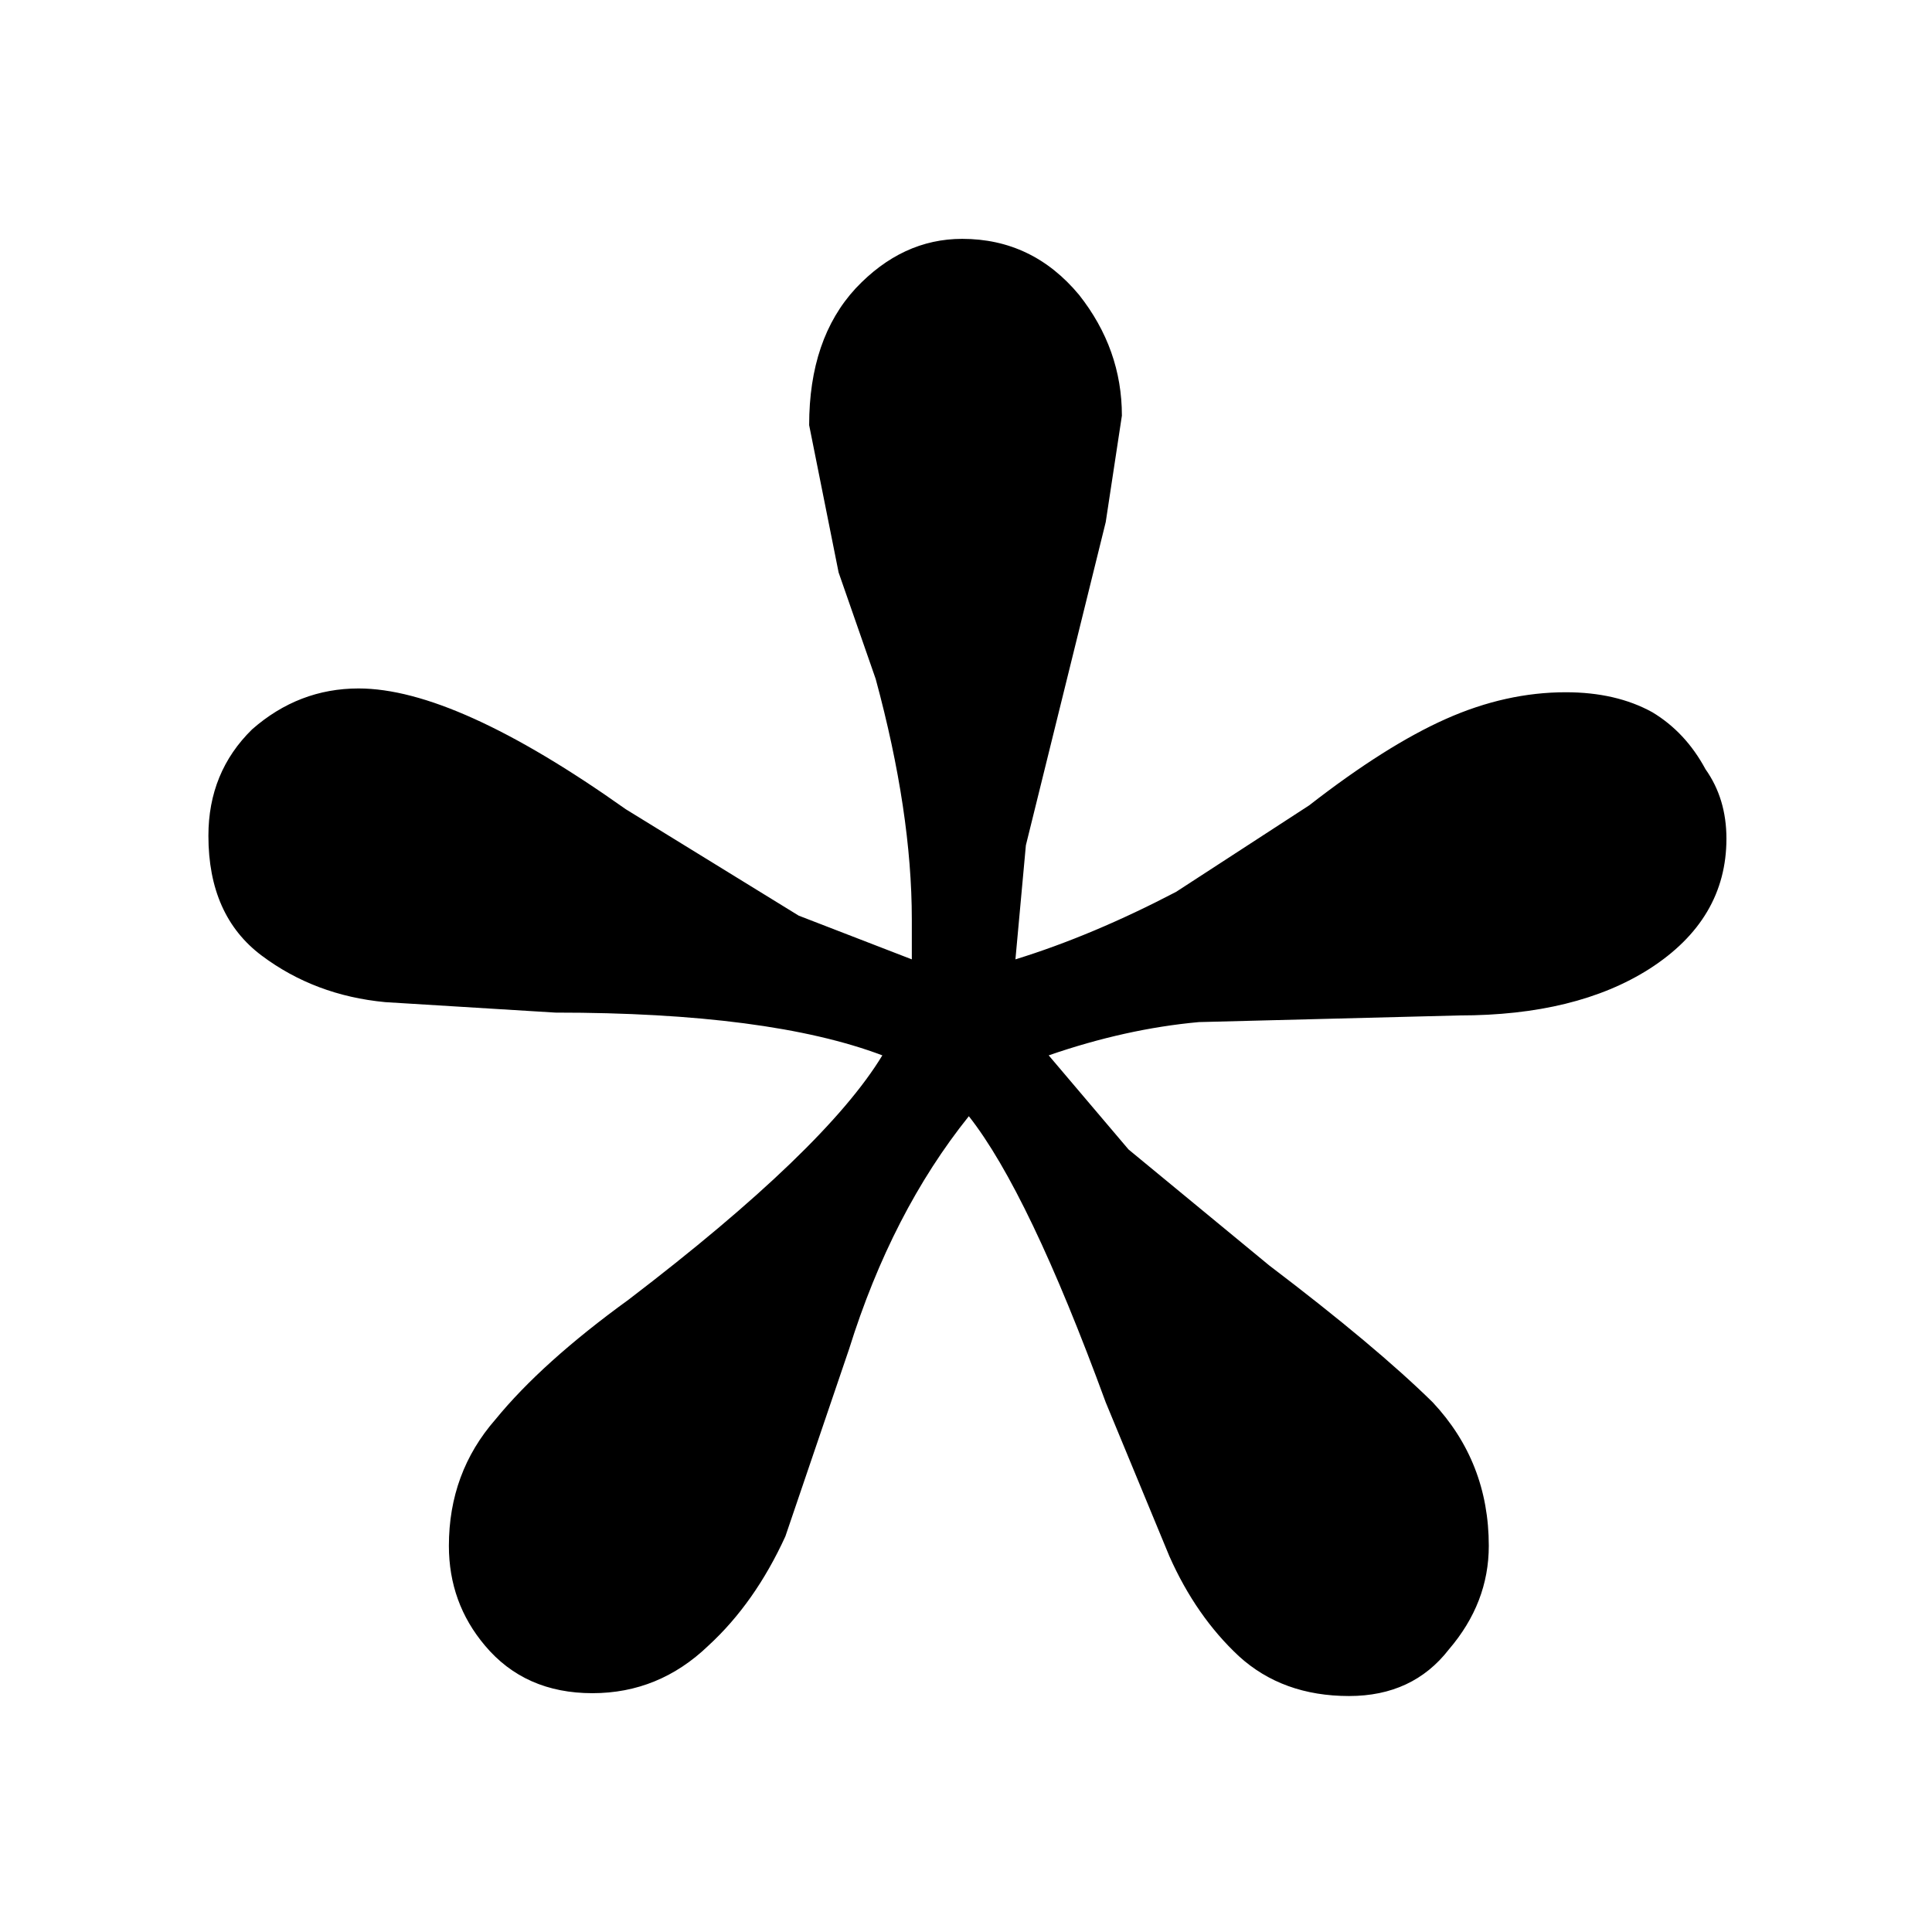 <?xml version="1.0" encoding="UTF-8"?>
<!-- Uploaded to: SVG Repo, www.svgrepo.com, Generator: SVG Repo Mixer Tools -->
<svg fill="#000000" width="800px" height="800px" version="1.1" viewBox="144 144 512 512" xmlns="http://www.w3.org/2000/svg">
 <path d="m595.98 347.86c-3.527-6.551-8.23-11.59-14.105-15.117-6.383-3.523-14.023-5.289-22.926-5.289-10.578 0-21.16 2.352-31.738 7.055-10.582 4.703-22.672 12.344-36.273 22.922l-35.27 22.926c-14.777 7.723-28.969 13.684-42.57 17.883l2.769-30.227 21.16-85.648 4.285-28.215c0-11.754-3.781-22.418-11.336-31.992-8.23-9.906-18.559-14.859-30.984-14.859-10.582 0-19.984 4.363-28.215 13.098-8.23 8.902-12.344 20.992-12.344 36.273l7.809 39.047 9.824 28.211c6.383 23.512 9.574 44.758 9.574 63.734v10.578l-29.977-11.586-45.848-28.215c-30.059-21.328-53.656-31.992-70.785-31.992-10.578 0-19.984 3.613-28.215 10.832-7.723 7.559-11.586 16.961-11.586 28.215 0 14.105 4.703 24.688 14.105 31.738 9.406 7.055 20.32 11.168 32.75 12.344l45.09 2.773c37.785 0 66.672 3.777 86.656 11.332-10.078 16.629-32.496 38.207-67.258 64.742-15.285 11.082-27.039 21.664-35.27 31.738-8.227 9.406-12.344 20.574-12.344 33.504 0 10.078 3.191 18.895 9.574 26.449 7.055 8.398 16.543 12.598 28.465 12.598 11.754 0 22-4.199 30.73-12.598 8.23-7.555 15.031-17.211 20.406-28.969l16.879-49.625c7.555-24.184 18.137-44.754 31.738-61.715 10.582 13.434 22.672 38.707 36.273 75.82l16.879 40.809c4.703 10.582 10.832 19.398 18.391 26.453 7.723 7.051 17.465 10.578 29.219 10.578 11.254 0 20.07-4.113 26.449-12.344 7.055-8.227 10.582-17.379 10.582-27.457 0-14.777-4.953-27.457-14.863-38.039-10.074-9.906-24.52-21.996-43.328-36.273l-37.281-30.73-21.16-24.941c13.602-4.699 26.871-7.641 39.801-8.816l69.023-1.762c20.656 0 37.449-4.113 50.379-12.344 13.605-8.73 20.406-20.234 20.406-34.512 0-7.051-1.848-13.184-5.543-18.387z"/>
</svg>